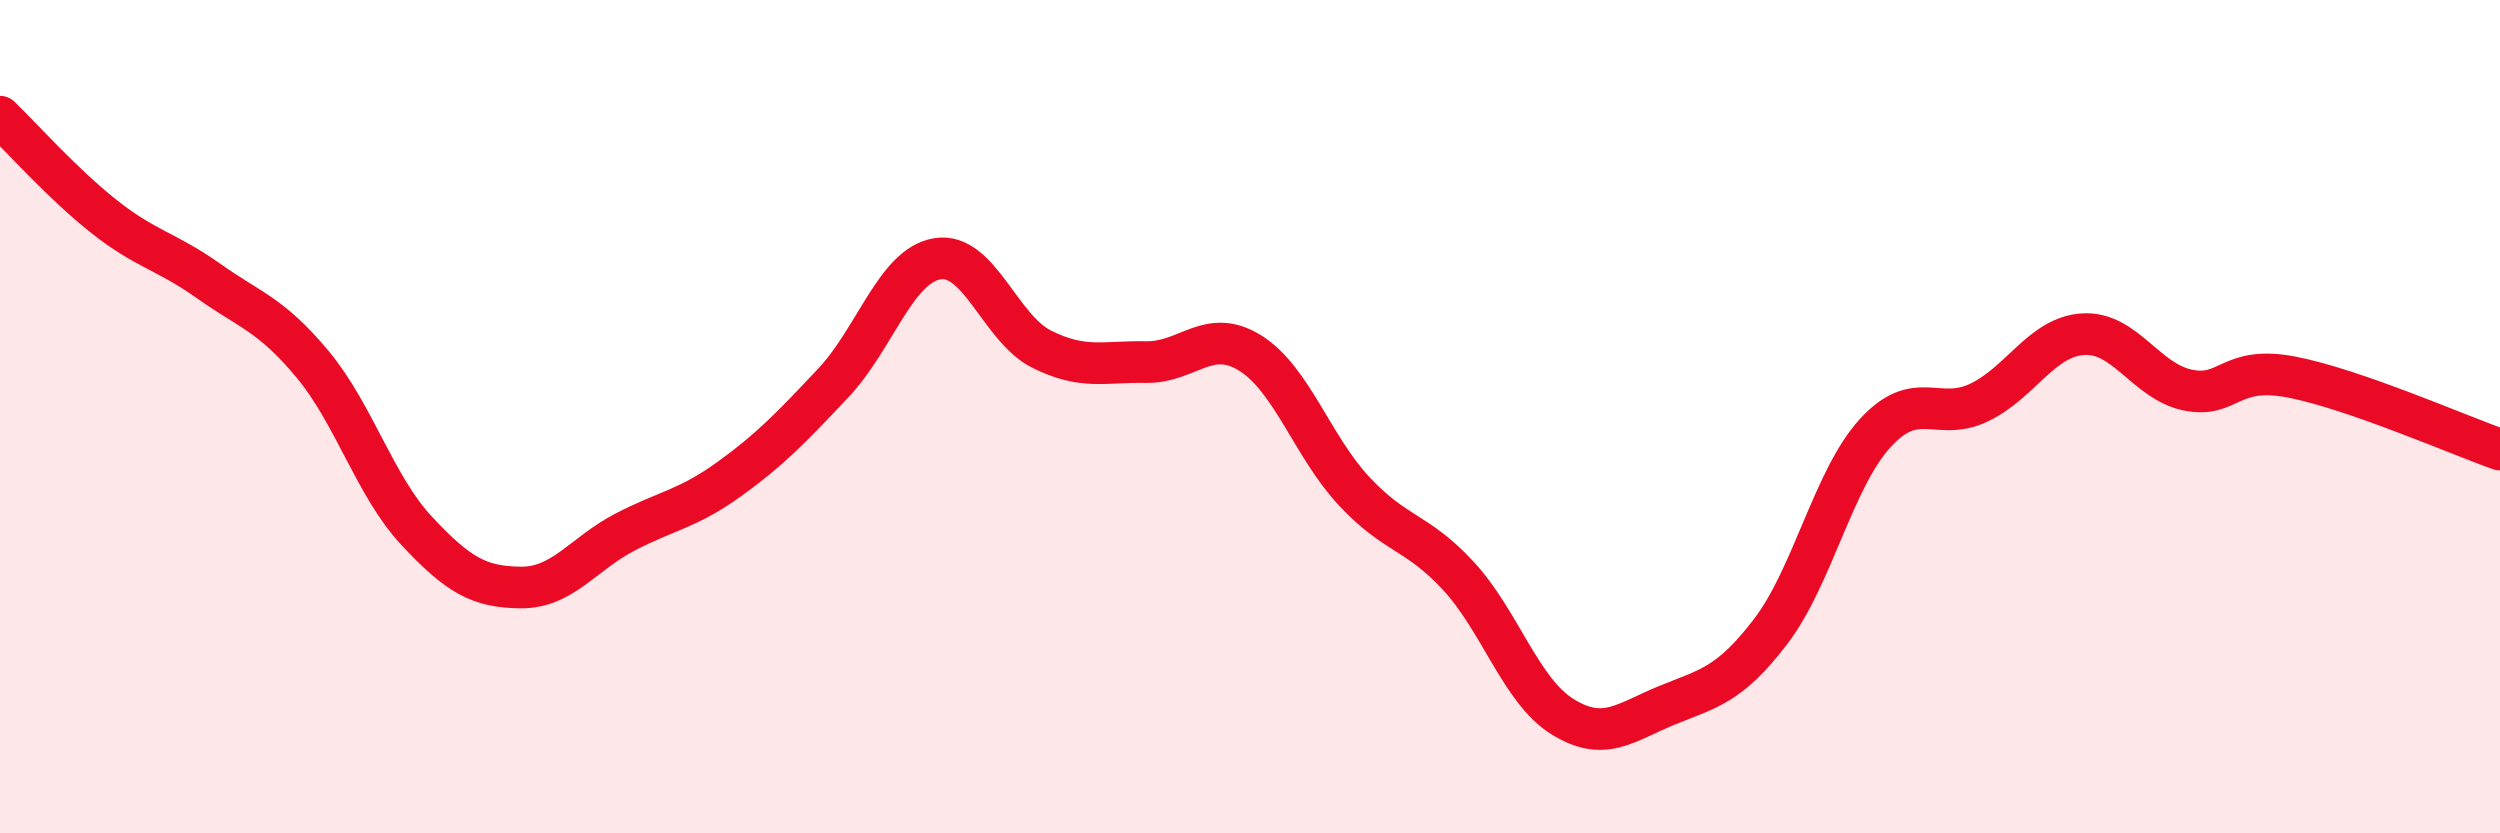 
    <svg width="60" height="20" viewBox="0 0 60 20" xmlns="http://www.w3.org/2000/svg">
      <path
        d="M 0,2.8 C 0.5,3.28 1.5,4.41 2.5,5.2 C 3.5,5.99 4,6.03 5,6.74 C 6,7.45 6.5,7.54 7.5,8.74 C 8.5,9.94 9,11.67 10,12.74 C 11,13.81 11.5,14.09 12.5,14.1 C 13.5,14.11 14,13.29 15,12.77 C 16,12.25 16.5,12.22 17.5,11.5 C 18.5,10.78 19,10.25 20,9.19 C 21,8.13 21.5,6.37 22.5,6.21 C 23.5,6.05 24,7.88 25,8.38 C 26,8.88 26.5,8.67 27.5,8.69 C 28.5,8.71 29,7.85 30,8.47 C 31,9.09 31.5,10.72 32.5,11.79 C 33.5,12.86 34,12.74 35,13.82 C 36,14.9 36.5,16.58 37.5,17.2 C 38.5,17.82 39,17.34 40,16.93 C 41,16.52 41.5,16.46 42.5,15.15 C 43.5,13.84 44,11.5 45,10.4 C 46,9.3 46.5,10.14 47.5,9.66 C 48.5,9.18 49,8.08 50,8.02 C 51,7.96 51.5,9.15 52.5,9.36 C 53.5,9.57 53.5,8.76 55,9.05 C 56.5,9.34 59,10.44 60,10.79L60 20L0 20Z"
        fill="#EB0A25"
        opacity="0.1"
        stroke-linecap="round"
        stroke-linejoin="round"
      />
      <path
        d="M 0,2.8 C 0.5,3.28 1.5,4.41 2.5,5.2 C 3.5,5.99 4,6.03 5,6.74 C 6,7.45 6.5,7.54 7.5,8.74 C 8.5,9.94 9,11.67 10,12.74 C 11,13.81 11.5,14.09 12.5,14.1 C 13.5,14.11 14,13.29 15,12.77 C 16,12.25 16.5,12.22 17.5,11.5 C 18.5,10.78 19,10.25 20,9.19 C 21,8.13 21.5,6.37 22.5,6.21 C 23.5,6.05 24,7.88 25,8.38 C 26,8.88 26.5,8.67 27.5,8.69 C 28.5,8.71 29,7.85 30,8.47 C 31,9.09 31.5,10.72 32.5,11.79 C 33.5,12.86 34,12.74 35,13.82 C 36,14.9 36.5,16.58 37.5,17.2 C 38.5,17.82 39,17.34 40,16.93 C 41,16.52 41.5,16.46 42.5,15.15 C 43.5,13.84 44,11.5 45,10.4 C 46,9.3 46.5,10.14 47.5,9.66 C 48.5,9.18 49,8.08 50,8.02 C 51,7.96 51.5,9.15 52.5,9.36 C 53.5,9.57 53.5,8.76 55,9.05 C 56.5,9.34 59,10.44 60,10.79"
        stroke="#EB0A25"
        stroke-width="1"
        fill="none"
        stroke-linecap="round"
        stroke-linejoin="round"
      />
    </svg>
  